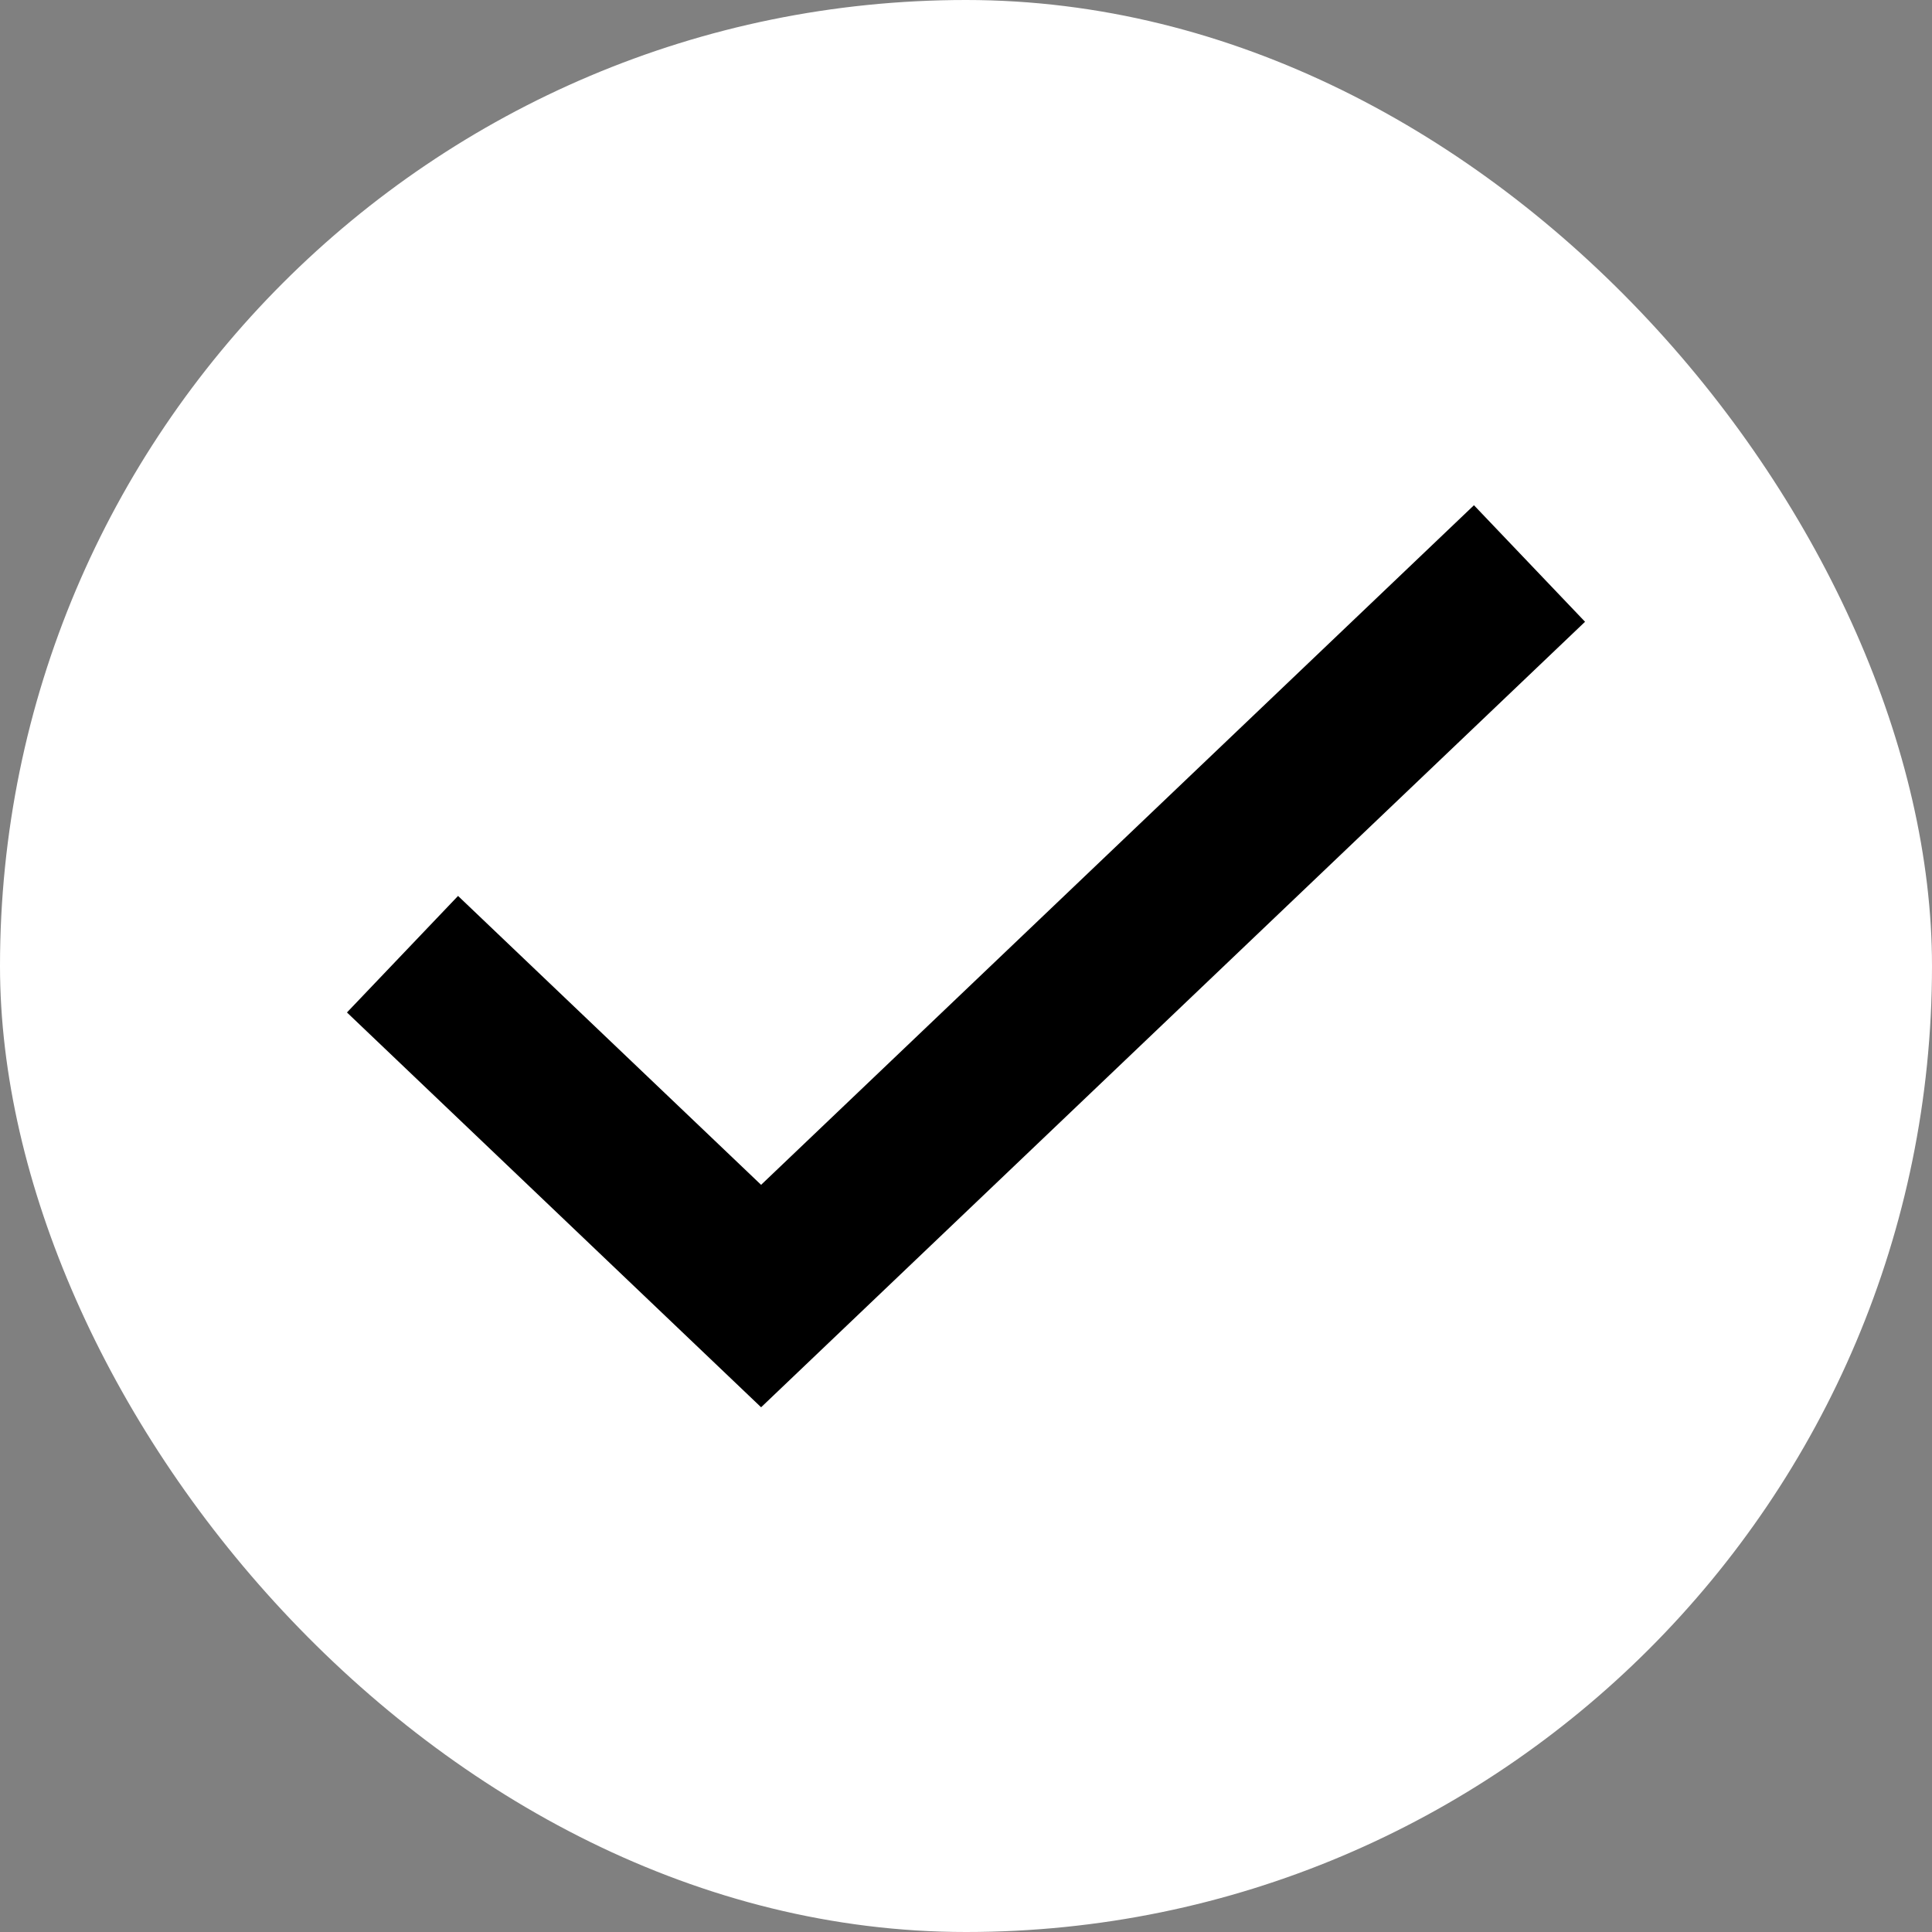 <svg width="18" height="18" viewBox="0 0 18 18" fill="none" xmlns="http://www.w3.org/2000/svg">
<rect x="0" y="0" width="18" height="18" fill="#808080" stroke="none"/>
<g clip-path="url(#clip0_3141_31740)">
<g clip-path="url(#clip1_3141_31740)">
<g clip-path="url(#clip2_3141_31740)">
<path d="M15 0H3C1.343 0 0 1.343 0 3V15C0 16.657 1.343 18 3 18H15C16.657 18 18 16.657 18 15V3C18 1.343 16.657 0 15 0Z" fill="#fff"/>
<path d="M3.75 8.89L7.091 12.075L14.25 5.25" stroke="#000" stroke-width="1.5"/>
</g>
</g>
</g>
<defs>
<clipPath id="clip0_3141_31740">
<rect width="18" height="18" fill="#000"/>
</clipPath>
<clipPath id="clip1_3141_31740">
<rect width="18" height="18" rx="9" fill="#000"/>
</clipPath>
<clipPath id="clip2_3141_31740">
<rect width="18" height="18" fill="#000"/>
</clipPath>
</defs>
</svg>
